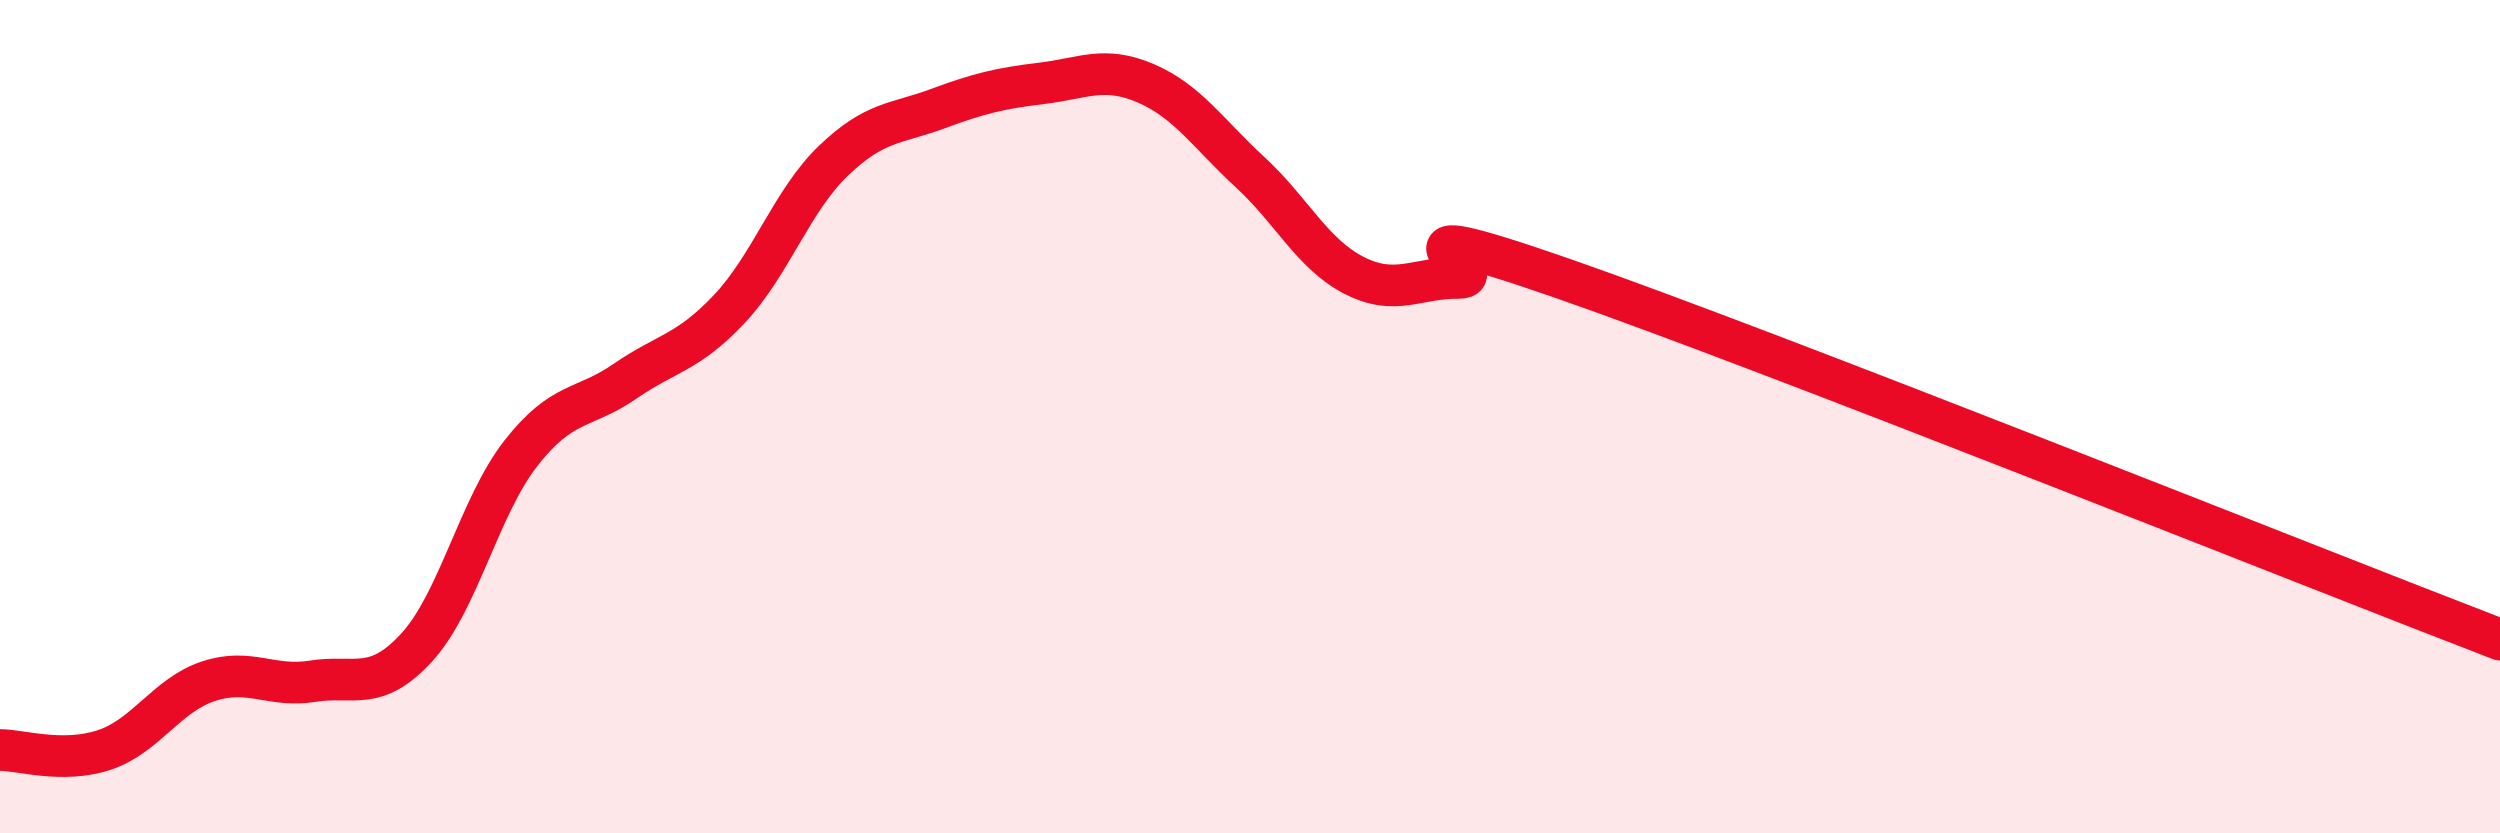 
    <svg width="60" height="20" viewBox="0 0 60 20" xmlns="http://www.w3.org/2000/svg">
      <path
        d="M 0,18 C 0.5,18 1.5,18.33 2.5,18 C 3.5,17.67 4,16.68 5,16.35 C 6,16.02 6.5,16.51 7.5,16.35 C 8.5,16.19 9,16.63 10,15.54 C 11,14.45 11.5,12.16 12.5,10.88 C 13.5,9.6 14,9.84 15,9.15 C 16,8.46 16.5,8.48 17.5,7.42 C 18.5,6.36 19,4.82 20,3.86 C 21,2.9 21.5,2.98 22.5,2.61 C 23.5,2.24 24,2.12 25,2 C 26,1.88 26.5,1.57 27.5,2 C 28.5,2.43 29,3.21 30,4.13 C 31,5.05 31.5,6.1 32.5,6.61 C 33.5,7.12 34,6.66 35,6.67 C 36,6.68 32.5,4.94 37.5,6.68 C 42.5,8.42 55.5,13.62 60,15.35L60 20L0 20Z"
        fill="#EB0A25"
        opacity="0.1"
        stroke-linecap="round"
        stroke-linejoin="round"
      />
      <path
        d="M 0,18 C 0.5,18 1.5,18.33 2.5,18 C 3.5,17.67 4,16.68 5,16.35 C 6,16.02 6.5,16.51 7.5,16.35 C 8.5,16.19 9,16.63 10,15.54 C 11,14.45 11.5,12.16 12.5,10.88 C 13.5,9.6 14,9.84 15,9.15 C 16,8.46 16.5,8.48 17.5,7.42 C 18.5,6.36 19,4.82 20,3.86 C 21,2.9 21.5,2.98 22.5,2.61 C 23.5,2.24 24,2.12 25,2 C 26,1.88 26.5,1.57 27.5,2 C 28.5,2.43 29,3.21 30,4.13 C 31,5.05 31.5,6.1 32.5,6.61 C 33.5,7.12 34,6.66 35,6.67 C 36,6.68 32.5,4.94 37.5,6.68 C 42.5,8.42 55.5,13.62 60,15.35"
        stroke="#EB0A25"
        stroke-width="1"
        fill="none"
        stroke-linecap="round"
        stroke-linejoin="round"
      />
    </svg>
  